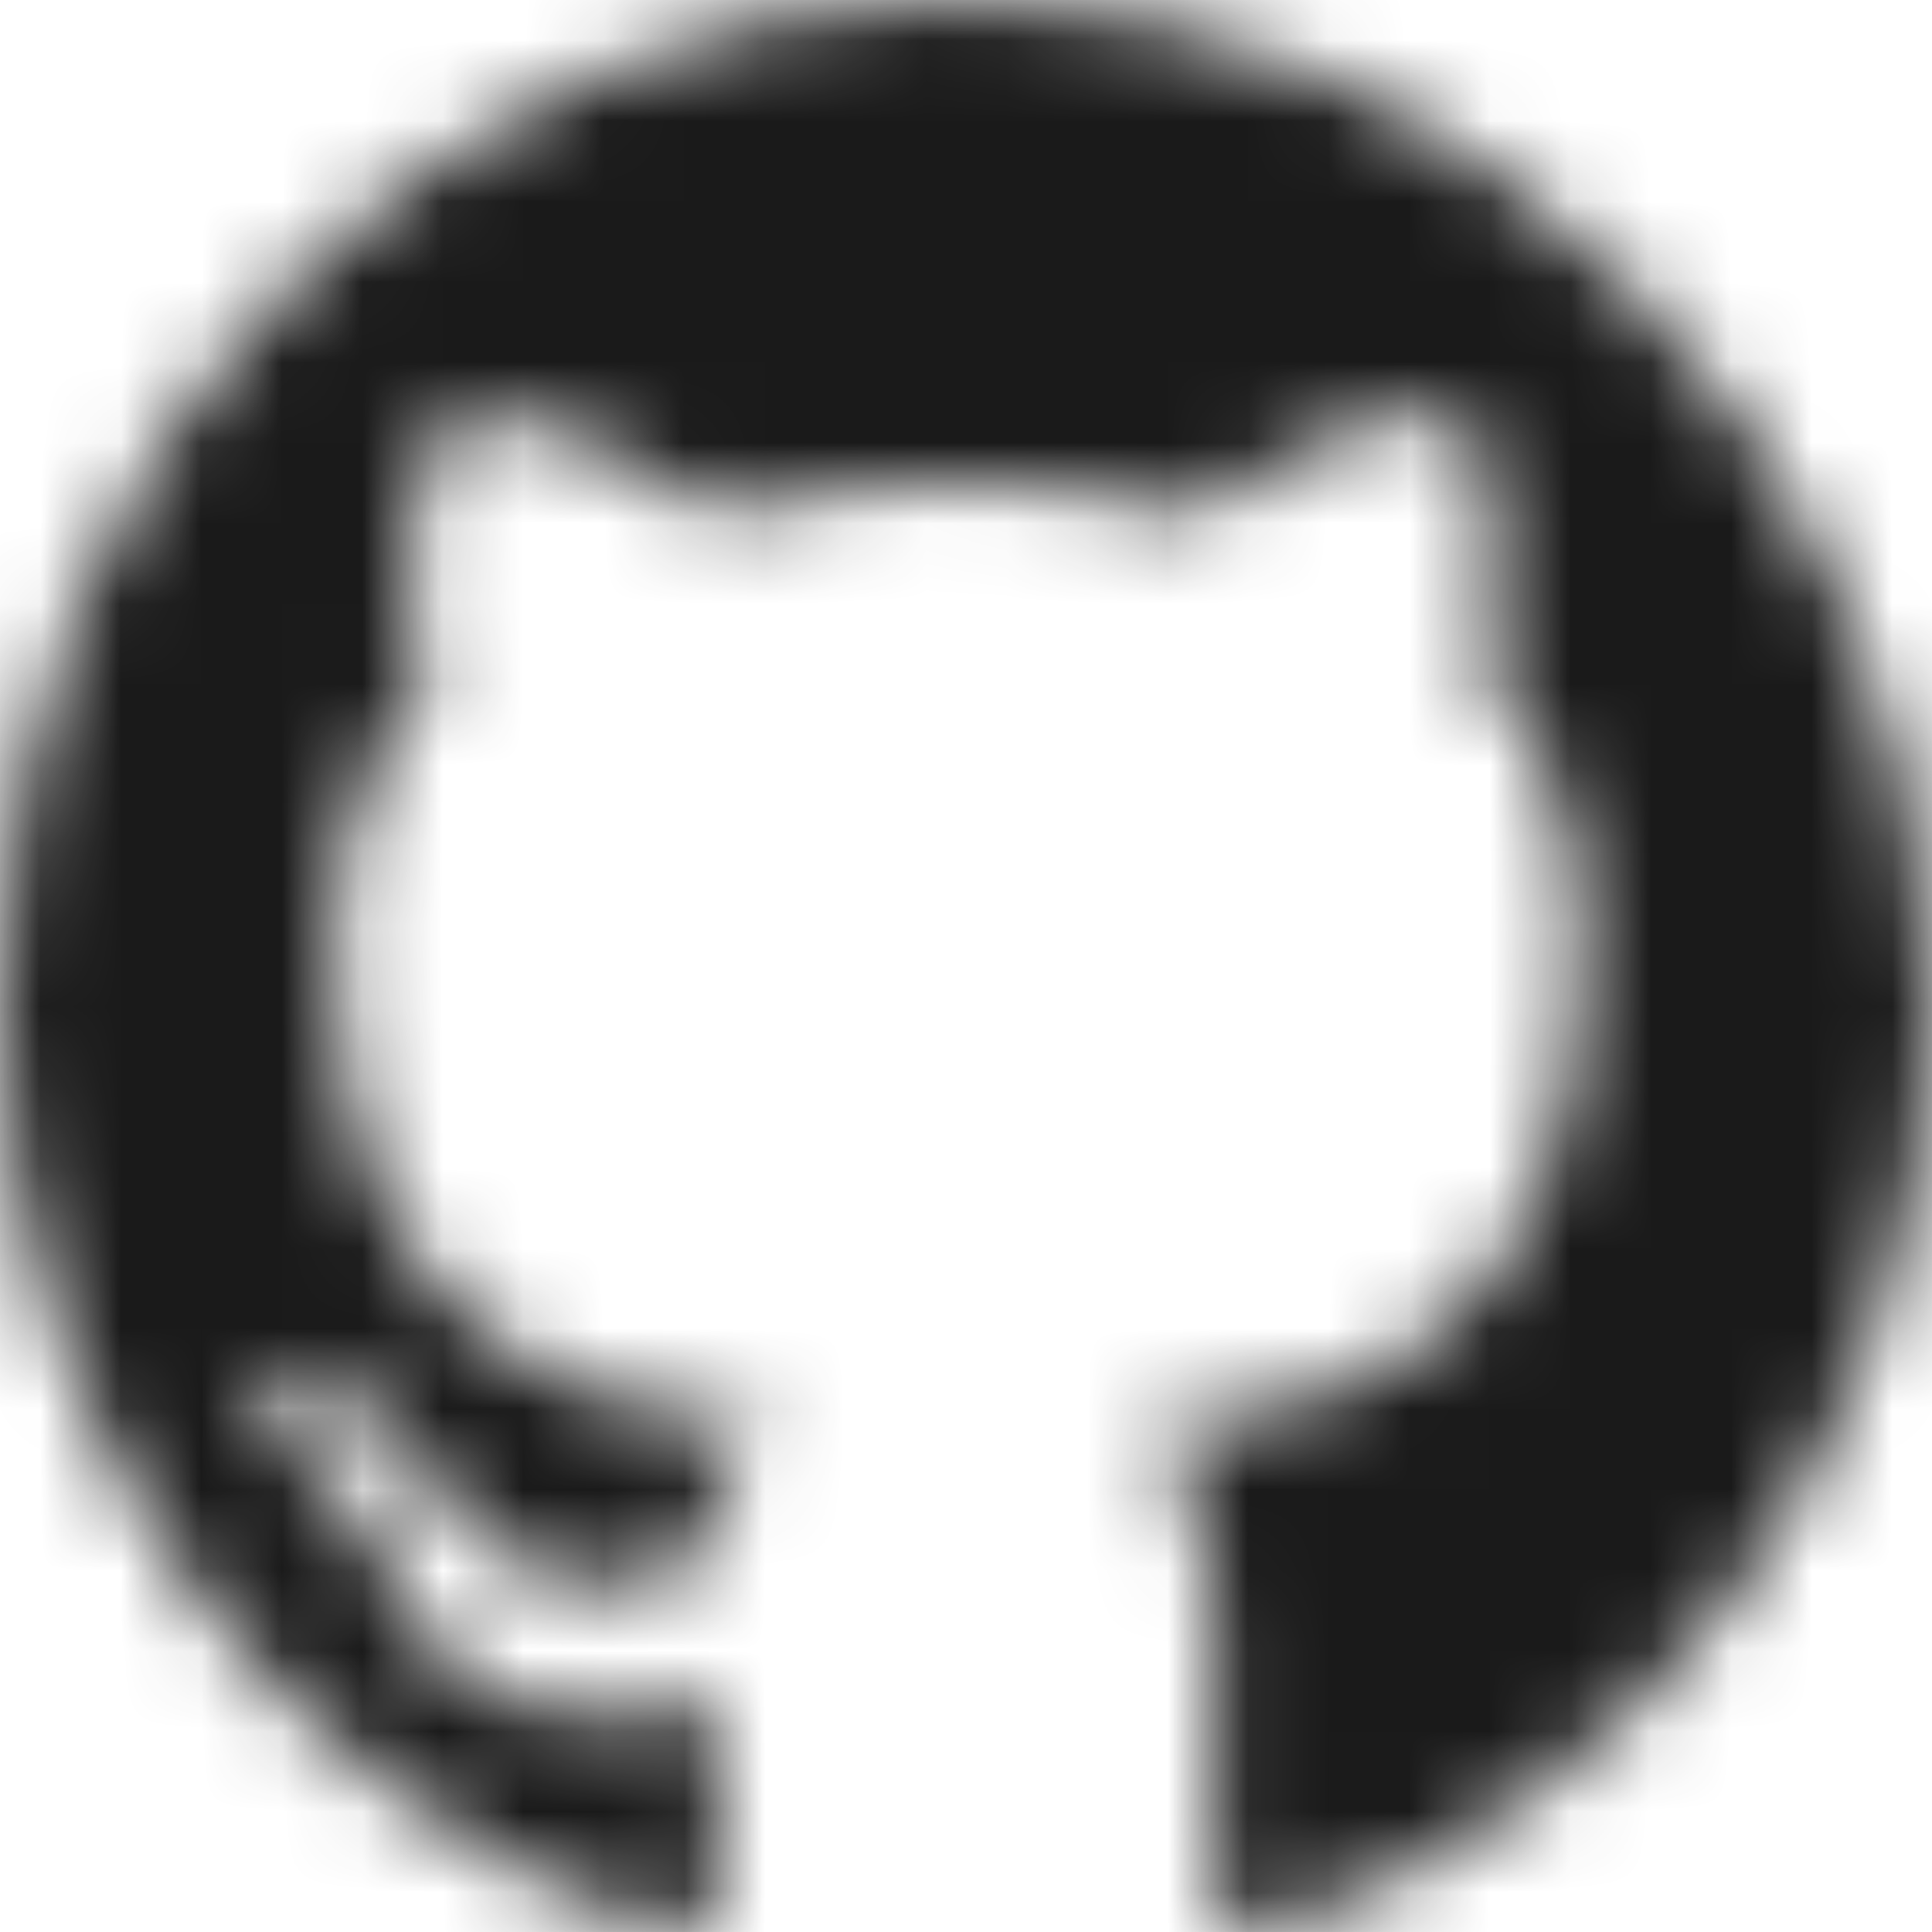 <svg width="24" height="24" viewBox="0 0 24 24" fill="none" xmlns="http://www.w3.org/2000/svg">
<mask id="mask0_505_232" style="mask-type:luminance" maskUnits="userSpaceOnUse" x="0" y="0" width="24" height="24">
<path d="M11.901 0C5.355 0 0 5.588 0 12.373C0 17.761 3.372 22.351 8.132 23.947C8.727 24.146 8.926 23.747 8.926 23.348C8.926 23.149 8.926 22.151 8.926 21.153C5.554 21.951 4.959 19.756 4.959 19.756C4.364 18.359 3.57 17.96 3.57 17.96C2.579 17.162 3.57 17.162 3.57 17.162C4.76 17.162 5.355 18.359 5.355 18.359C6.347 20.155 8.132 19.756 8.727 19.357C8.727 18.559 9.124 17.96 9.521 17.761C6.942 17.561 4.165 16.364 4.165 11.774C4.165 10.377 4.562 9.379 5.355 8.381C5.157 7.982 4.76 6.785 5.554 5.188C5.554 5.188 6.545 4.789 8.926 6.386C9.917 6.186 10.909 5.987 11.901 5.987C12.893 5.987 13.884 6.186 14.876 6.386C17.058 4.789 18.248 5.188 18.248 5.188C18.843 6.785 18.446 8.182 18.446 8.381C19.24 9.18 19.636 10.377 19.636 11.774C19.636 16.563 16.86 17.561 14.281 17.761C14.678 18.16 15.074 18.958 15.074 19.956C15.074 21.552 15.074 22.949 15.074 23.348C15.074 23.747 15.273 24.146 15.868 23.947C20.628 22.351 24 17.761 24 12.373C23.802 5.588 18.446 0 11.901 0Z" fill="white"/>
</mask>
<g mask="url(#mask0_505_232)">
<mask id="mask1_505_232" style="mask-type:luminance" maskUnits="userSpaceOnUse" x="-20" y="-1783" width="3174" height="1997">
<path d="M3153.71 -1782.05H-19.846V213.53H3153.71V-1782.05Z" fill="white"/>
</mask>
<g mask="url(#mask1_505_232)">
<path d="M25.771 -1.992H-1.998V25.946H25.771V-1.992Z" fill="#1A1A1A"/>
</g>
</g>
</svg>
